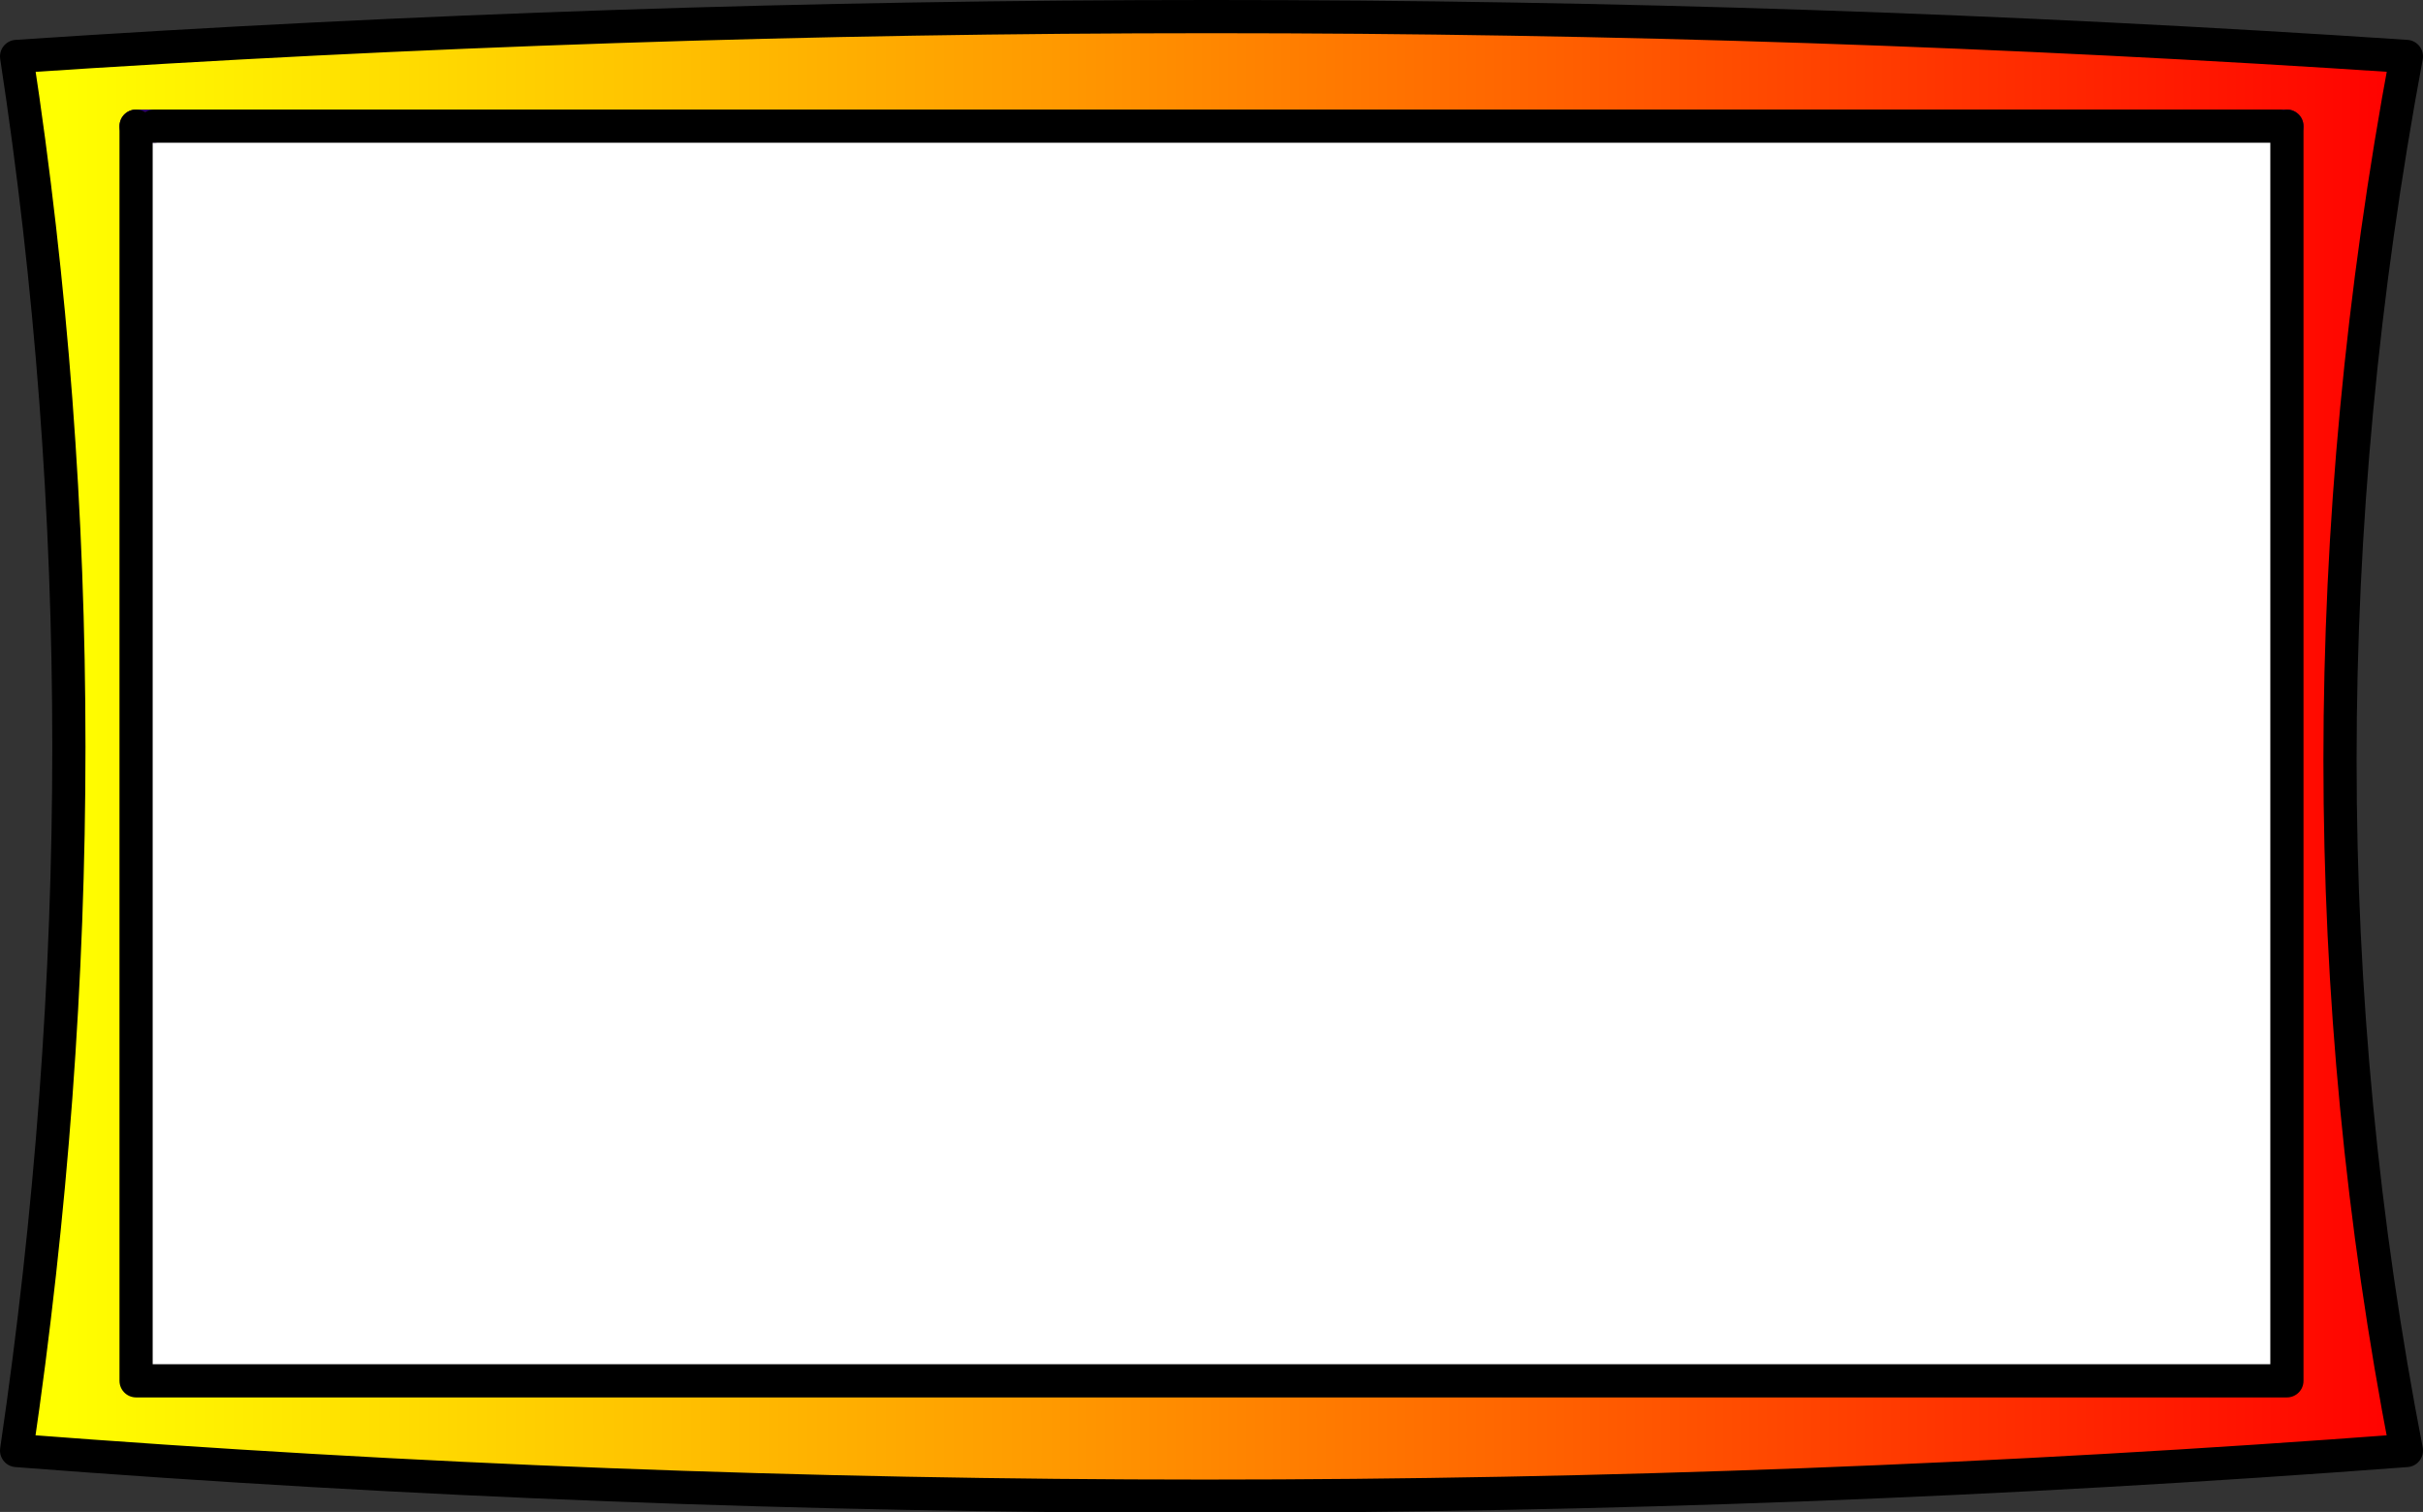 <?xml version="1.0" encoding="UTF-8" standalone="no"?>
<svg xmlns:xlink="http://www.w3.org/1999/xlink" height="45.55px" width="73.0px" xmlns="http://www.w3.org/2000/svg">
  <rect width="100%" height="100%" fill="#333333" stroke="none"/>
  <g transform="matrix(1.0, 0.0, 0.0, 1.0, 36.0, 22.8)">
    <path d="M32.7 -19.0 L32.9 -19.0 32.9 18.8 -30.5 18.8 -31.9 18.8 -31.9 -19.0 -31.35 -19.0 32.7 -19.0" fill="#ffffff" fill-rule="evenodd" stroke="none"/>
    <path d="M32.7 -19.0 L32.9 -19.0 32.7 -19.0" fill="#3399cc" fill-rule="evenodd" stroke="none"/>
    <path d="M32.9 -19.0 L32.7 -19.0 -31.35 -19.0 -31.9 -19.0 -31.9 18.8 -30.5 18.8 32.9 18.8 32.9 -19.0 M36.5 20.9 Q0.1 23.65 -35.5 20.9 -32.35 -0.5 -35.5 -21.1 0.5 -23.5 36.5 -21.1 32.5 0.3 36.5 20.9" fill="url(#gradient0)" fill-rule="evenodd" stroke="none"/>
    <path d="M32.7 -19.0 L32.9 -19.0 M-31.9 -19.0 L-31.35 -19.0" fill="none" stroke="#330066" stroke-linecap="round" stroke-linejoin="round" stroke-width="1.0"/>
    <path d="M32.9 -19.0 L32.9 18.8 -30.5 18.8 -31.9 18.8 -31.9 -19.0 M-31.35 -19.0 L32.7 -19.0 M36.5 20.9 Q0.1 23.65 -35.5 20.9 -32.35 -0.5 -35.5 -21.1 0.5 -23.5 36.5 -21.1 32.5 0.3 36.5 20.9" fill="none" stroke="#000000" stroke-linecap="round" stroke-linejoin="round" stroke-width="1.0"/>
  </g>
  <defs>
    <linearGradient gradientTransform="matrix(0.044, 0.0, 0.0, 0.027, 0.5, -0.05)" gradientUnits="userSpaceOnUse" id="gradient0" spreadMethod="pad" x1="-819.2" x2="819.2">
      <stop offset="0.02" stop-color="#ffff00"/>
      <stop offset="0.435" stop-color="#ff9900"/>
      <stop offset="1.0" stop-color="#ff0000"/>
    </linearGradient>
  </defs>
</svg>
